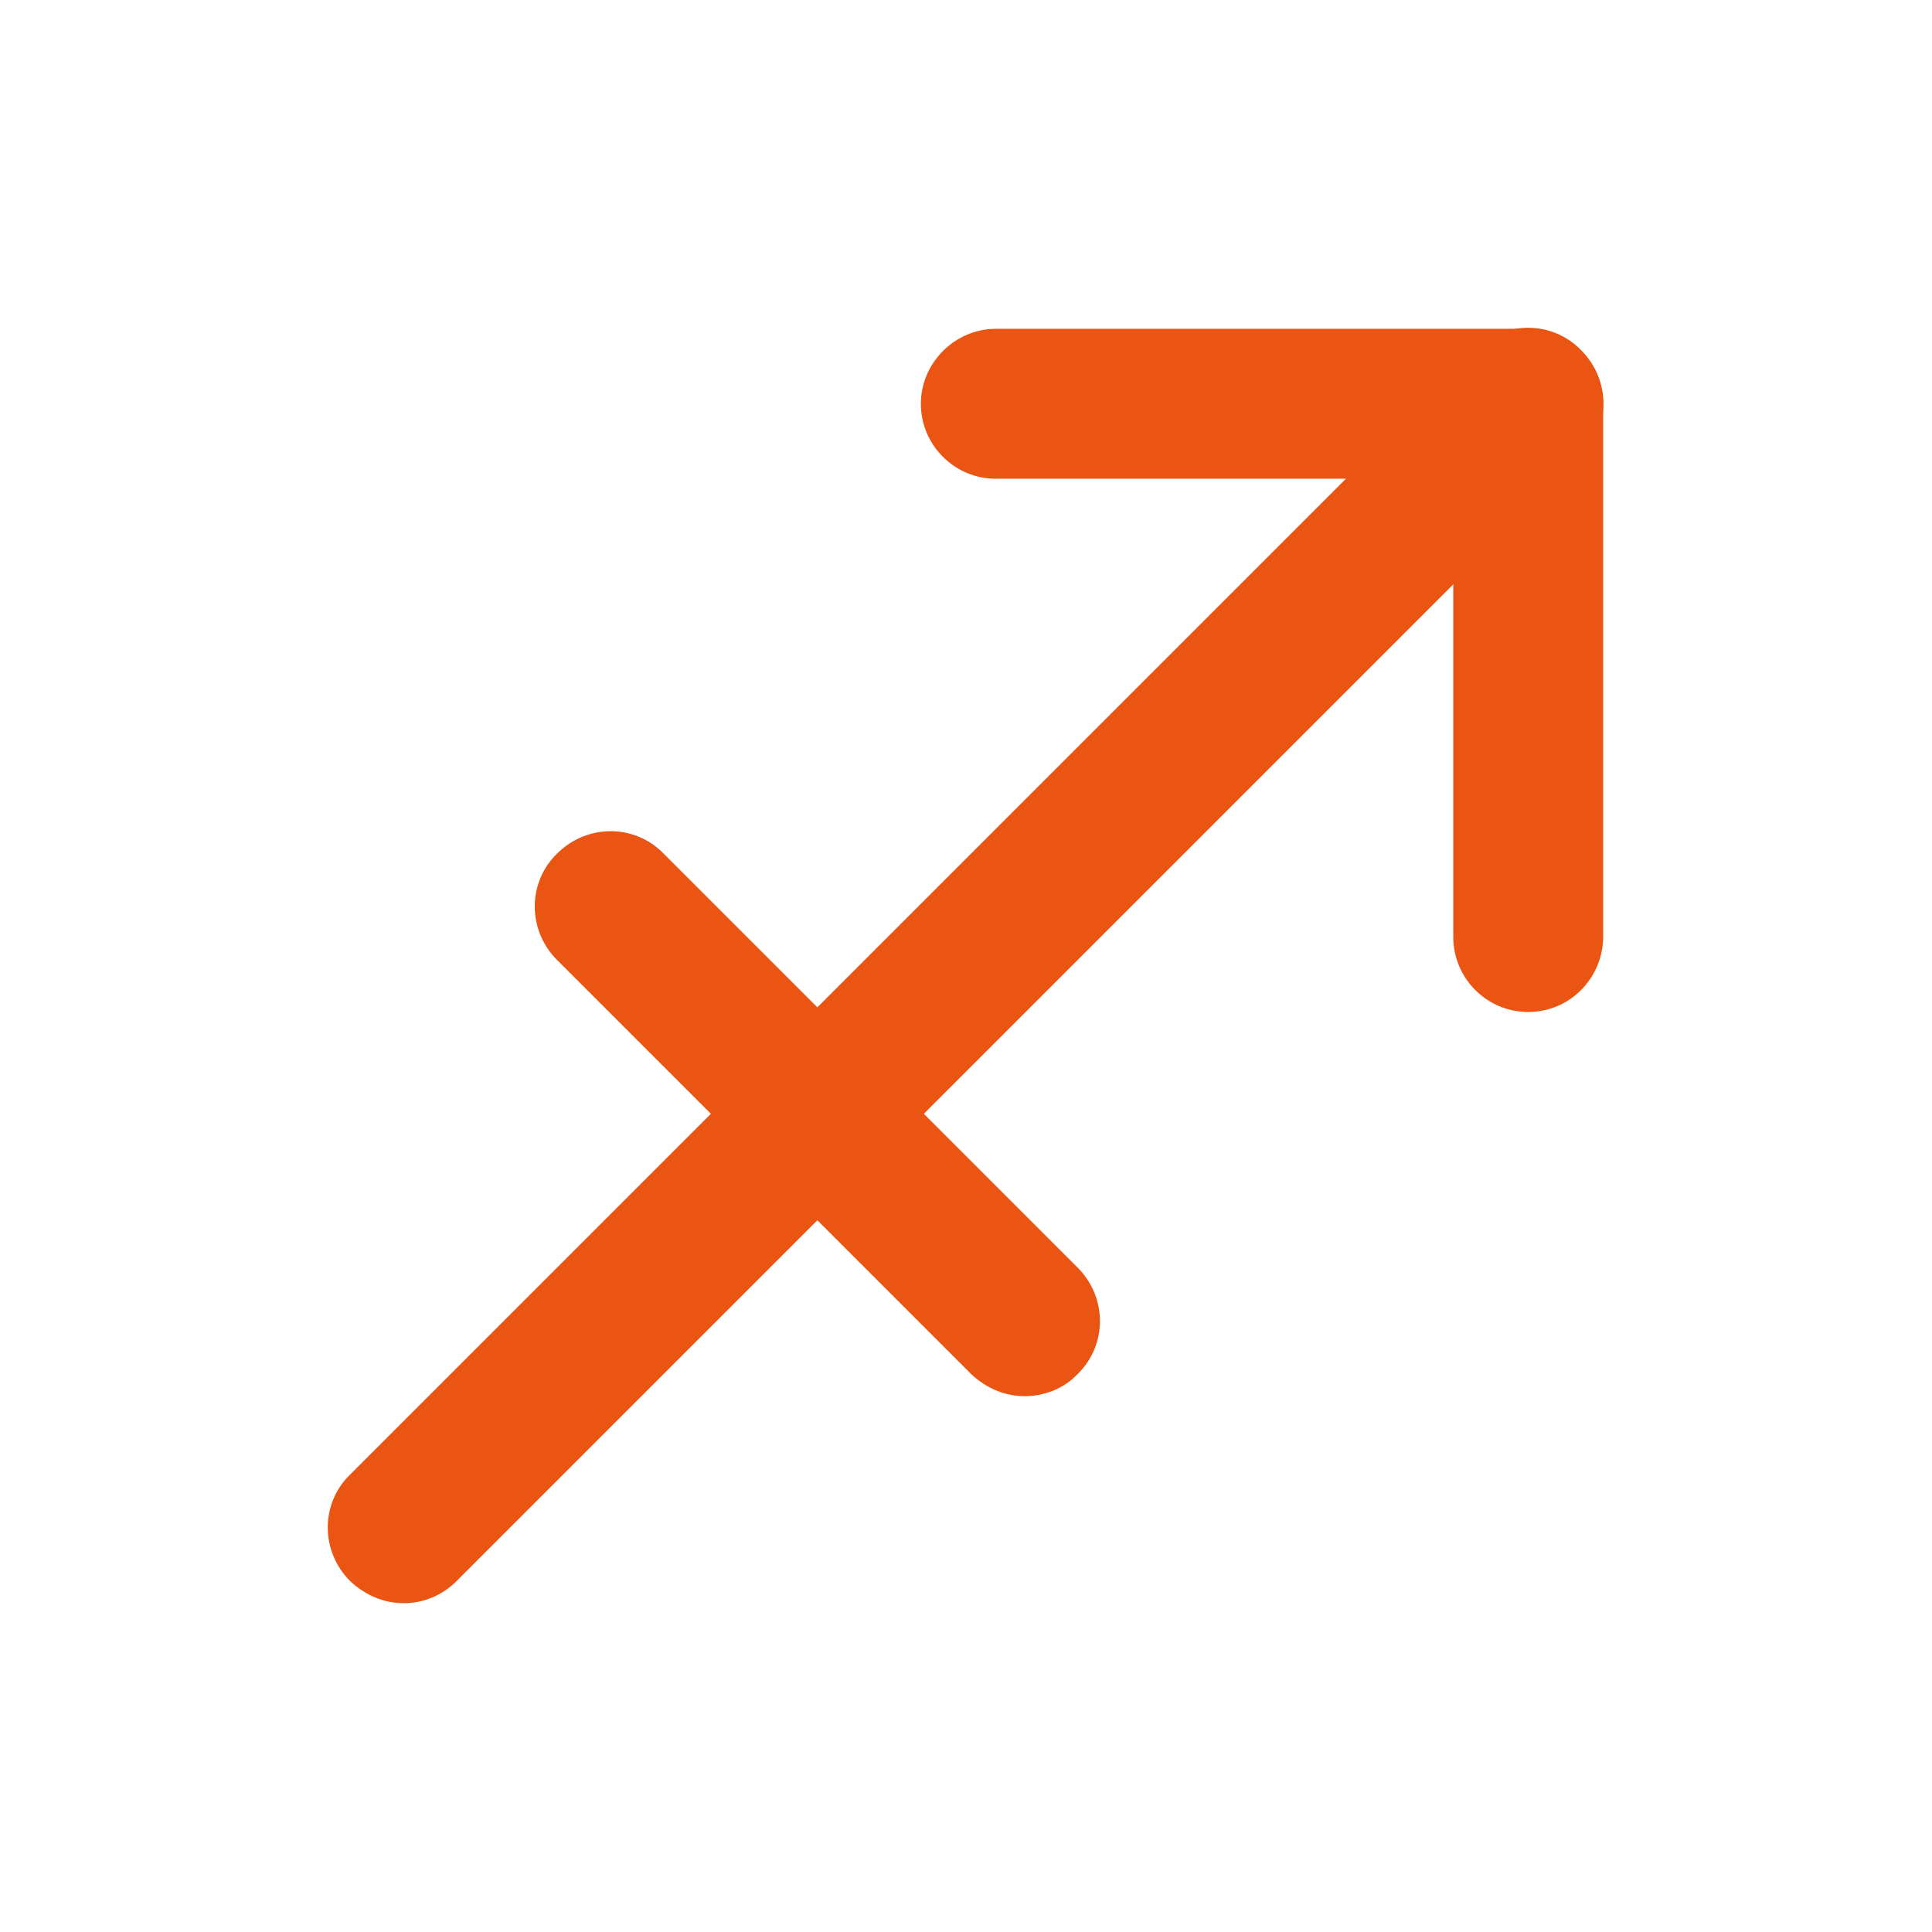 <?xml version="1.0" encoding="utf-8"?>
<!-- Generator: Adobe Illustrator 22.0.0, SVG Export Plug-In . SVG Version: 6.00 Build 0)  -->
<svg version="1.1" id="栝鍣_4" xmlns="http://www.w3.org/2000/svg" xmlns:xlink="http://www.w3.org/1999/xlink" x="0px" y="0px"
	 viewBox="0 0 226.8 226.8" style="enable-background:new 0 0 226.8 226.8;" xml:space="preserve">
<style type="text/css">
	.st0{fill:#FFFFFF;}
	.st1{fill:#D65216;}
	.st2{fill:#2CA6E0;}
	.st3{fill:#F0A314;}
	.st4{fill:#C79F62;}
	.st5{fill:url(#SVGID_1_);}
	.st6{fill:#424071;}
	.st7{fill:#EA5514;}
</style>
<g>
	<g>
		<path class="st7" d="M179.4,118.8c-4.9,0-8.8-4-8.8-8.8V56.2h-53.7c-4.9,0-8.8-4-8.8-8.8s4-8.8,8.8-8.8h62.5c4.9,0,8.8,4,8.8,8.8
			v62.5C188.2,114.8,184.3,118.8,179.4,118.8z"/>
	</g>
	<g>
		<path class="st7" d="M47.4,188.2c-2.3,0-4.5-0.9-6.3-2.6c-3.5-3.5-3.5-9.1,0-12.5l132-132c3.5-3.5,9.1-3.5,12.5,0
			c3.5,3.5,3.5,9.1,0,12.5l-132,132C51.9,187.3,49.7,188.2,47.4,188.2z"/>
	</g>
	<g>
		<path class="st7" d="M120.3,163.9c-2.3,0-4.5-0.9-6.3-2.6l-48.6-48.6c-3.5-3.5-3.5-9.1,0-12.5c3.5-3.5,9.1-3.5,12.5,0l48.6,48.6
			c3.5,3.5,3.5,9.1,0,12.5C124.9,163,122.6,163.9,120.3,163.9z"/>
	</g>
</g>
</svg>
